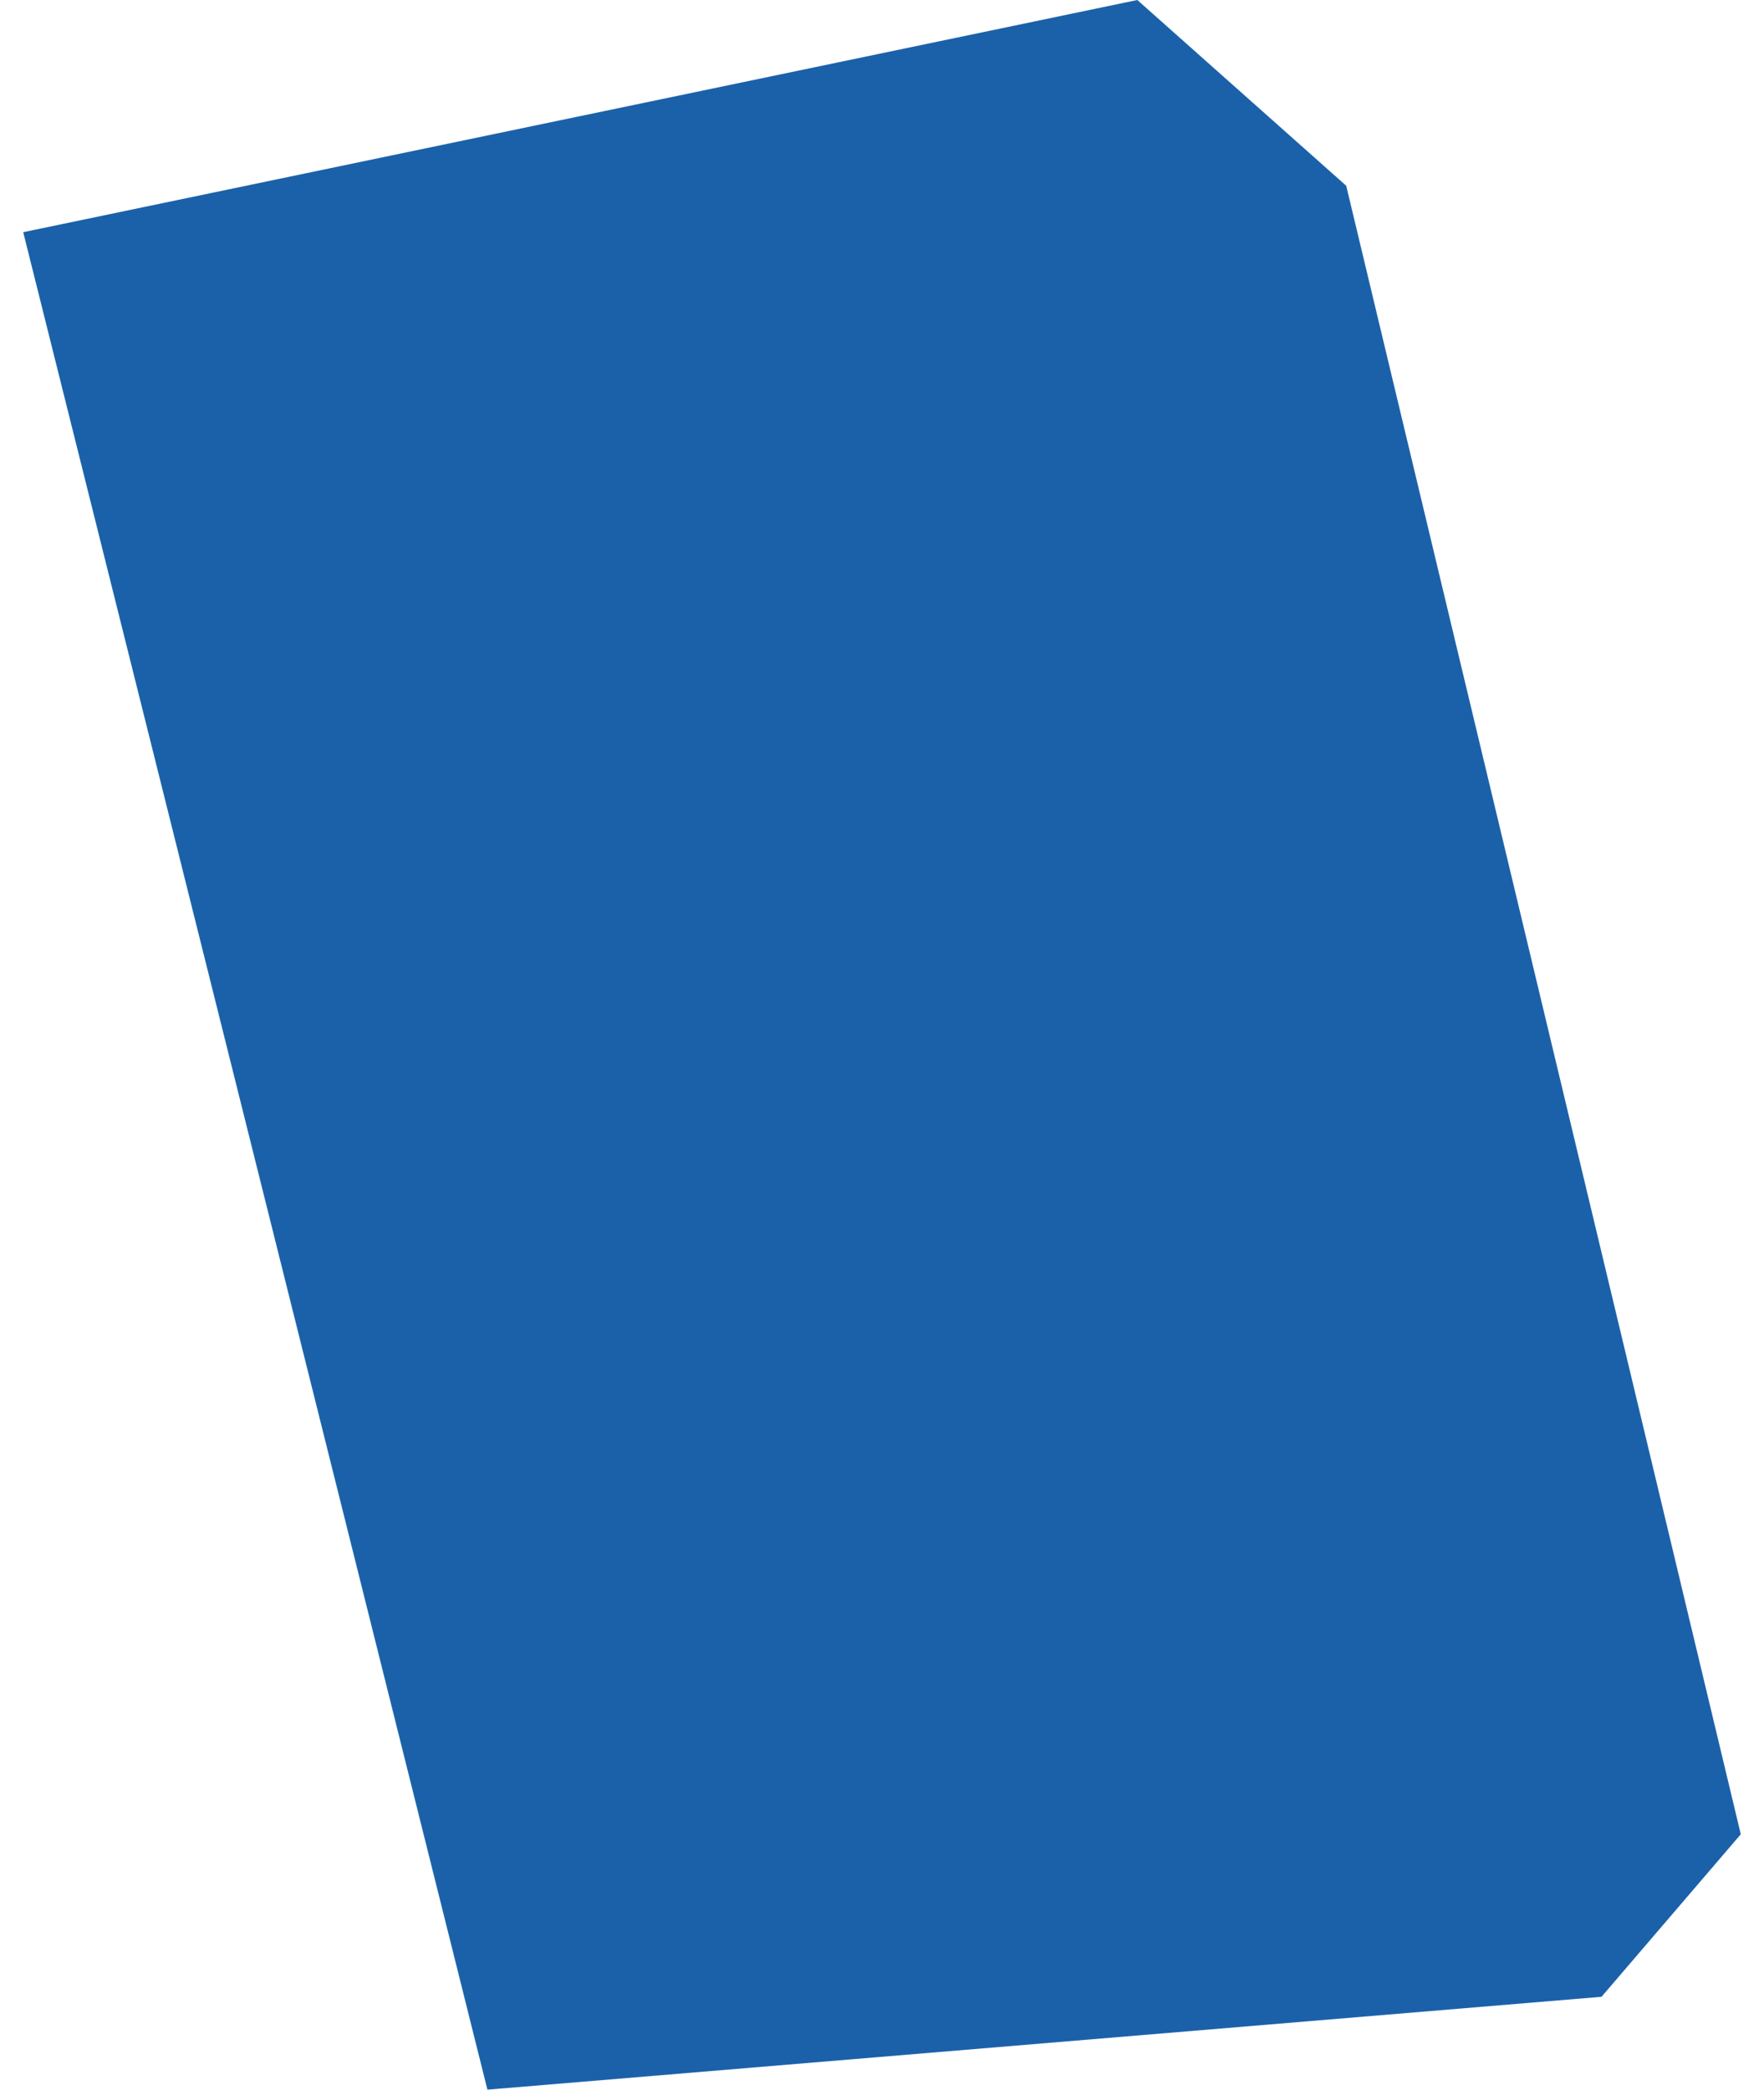 <?xml version="1.0" encoding="UTF-8"?> <svg xmlns="http://www.w3.org/2000/svg" width="38" height="45" viewBox="0 0 38 45" fill="none"><path d="M24.5 0L0.5 5L10.5 45L34.5 43L37.5 39.5L29 4L24.5 0Z" fill="#1B61AA"></path></svg> 